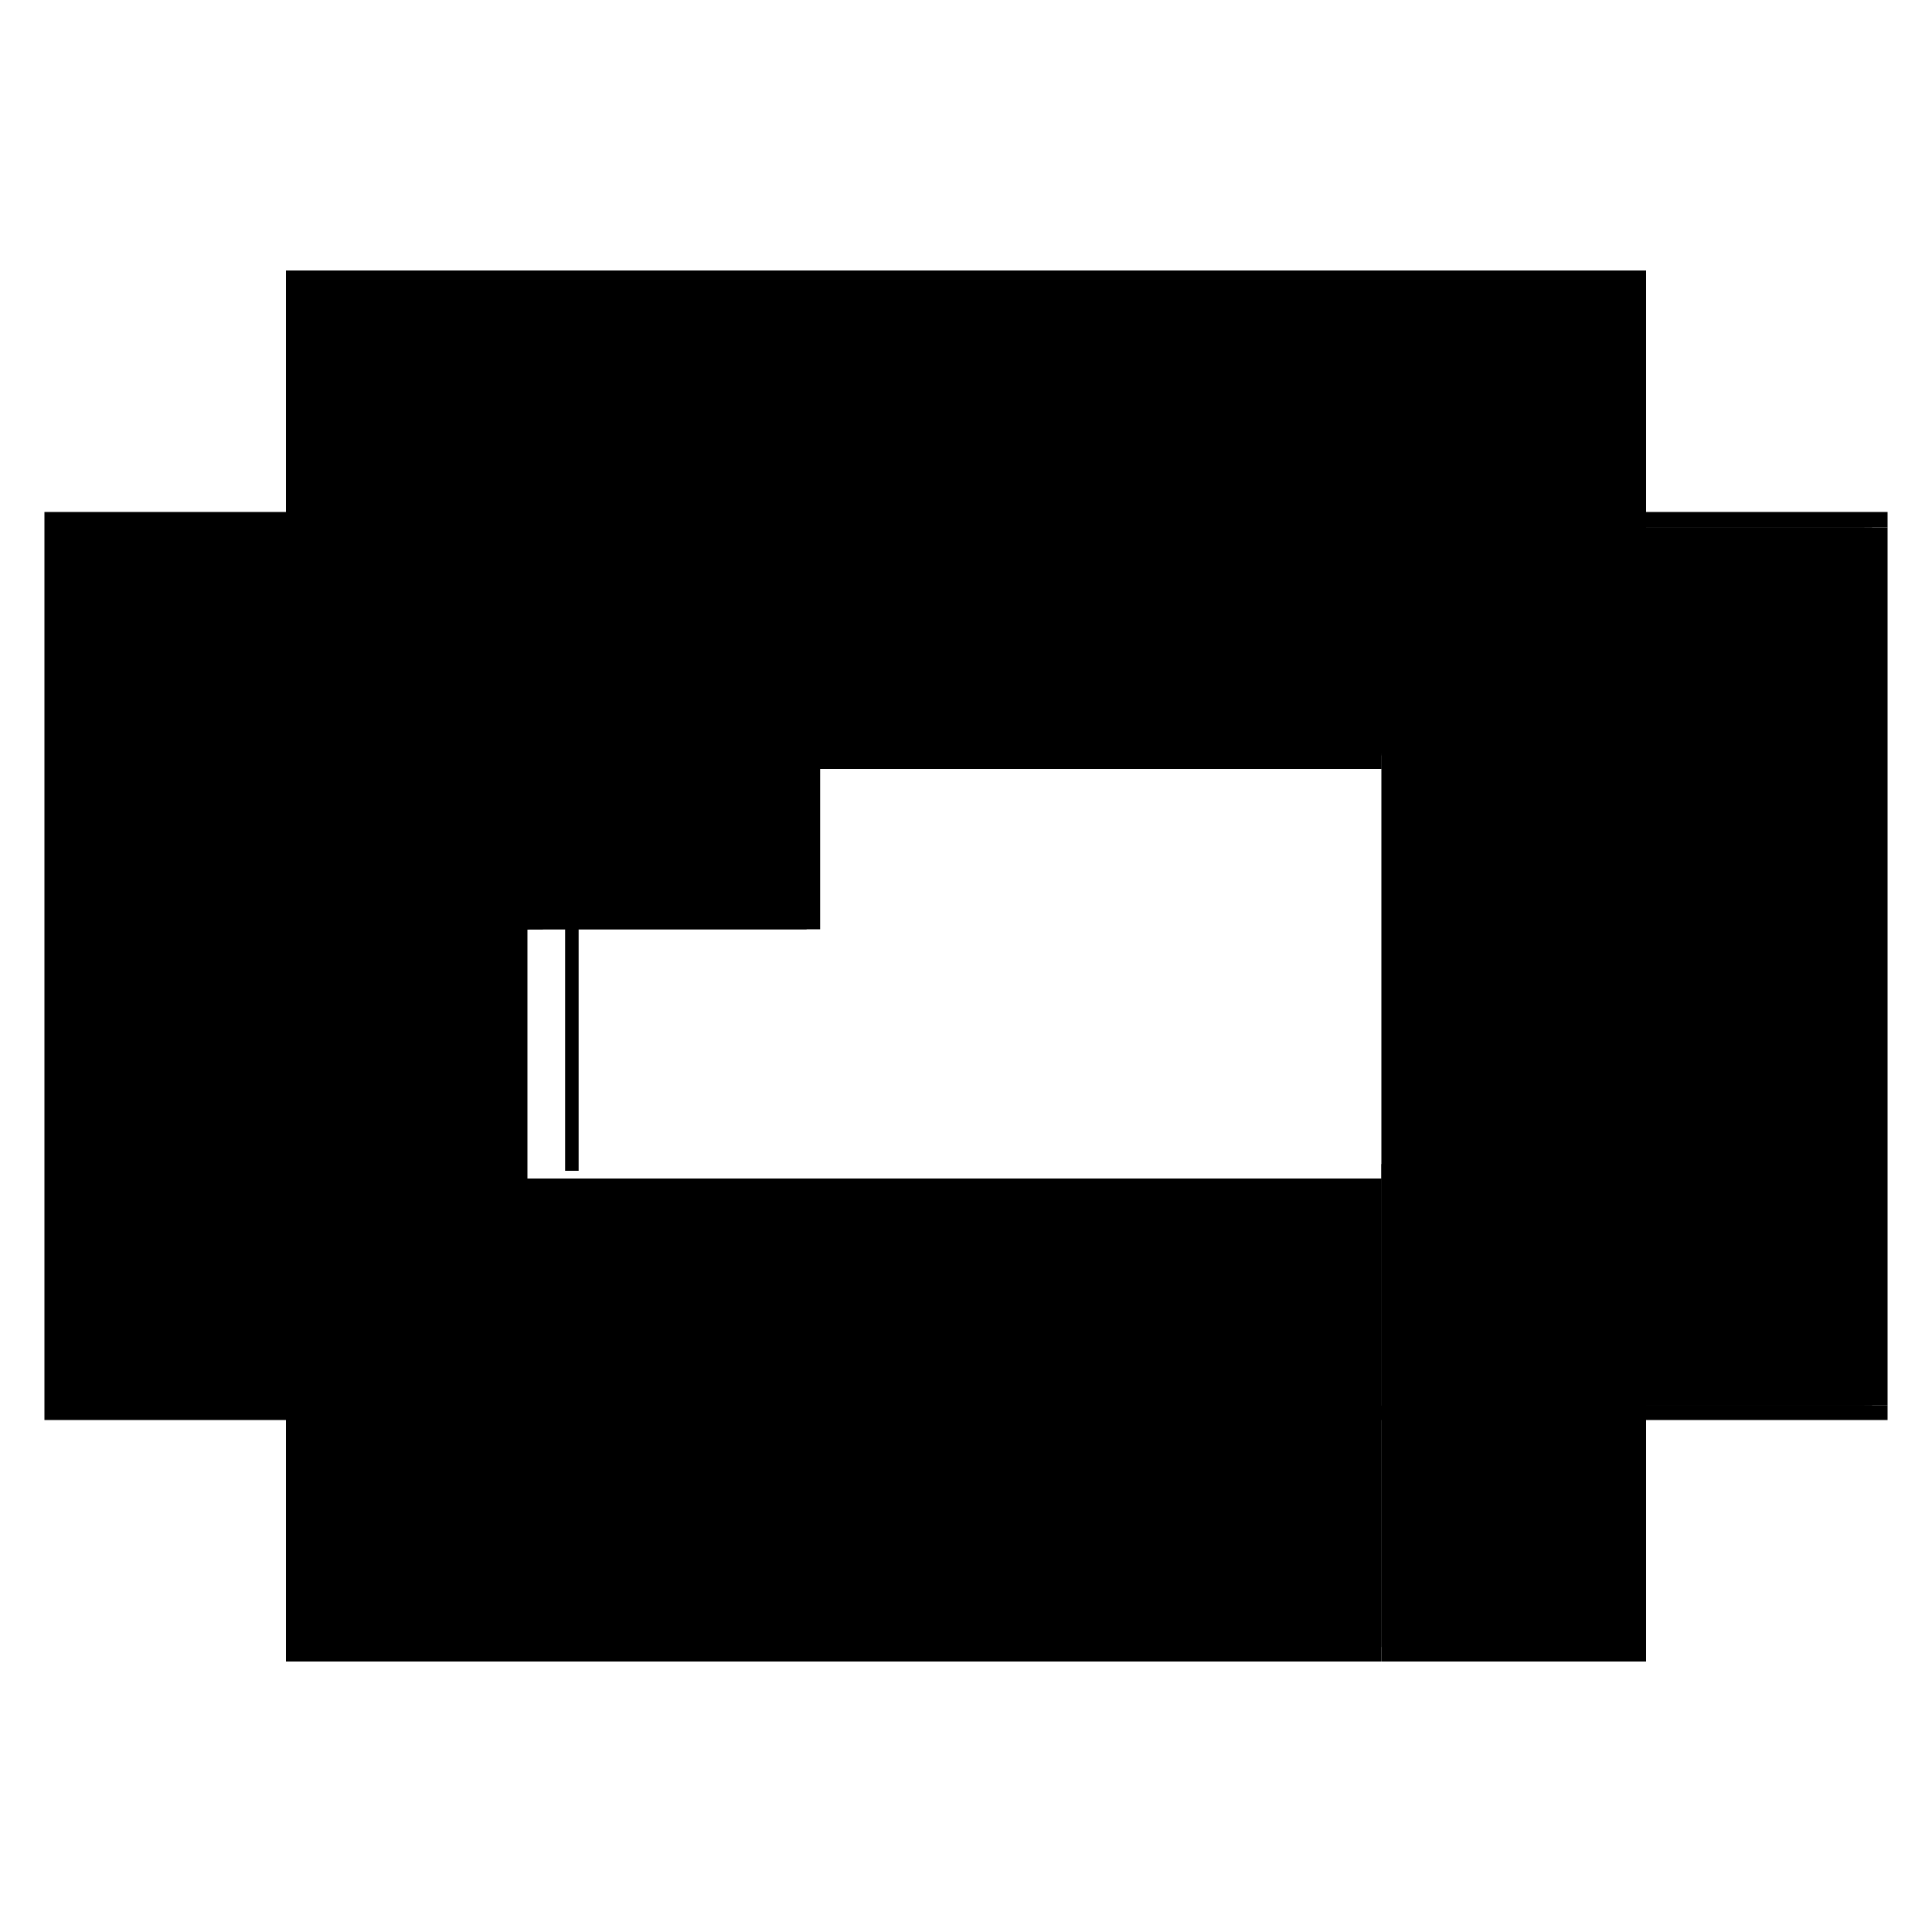 <?xml version="1.0" encoding="utf-8" ?>
<svg xmlns="http://www.w3.org/2000/svg" xmlns:ev="http://www.w3.org/2001/xml-events" xmlns:xlink="http://www.w3.org/1999/xlink" baseProfile="full" height="100%" version="1.1" viewBox="-1,-1,2,2" width="100%">
  <defs>
    <style type="text/css"><![CDATA[.vectorEffectClass {vector-effect: non-scaling-stroke;}]]></style>
  </defs>
  <line class="vectorEffectClass" fill="none" stroke="black" stroke-width="0.5" x1="-0.704" x2="0.704" y1="-0.47" y2="-0.47"/>
  <line class="vectorEffectClass" fill="none" stroke="black" stroke-width="0.5" x1="-0.704" x2="0.43" y1="0.47" y2="0.47"/>
  <line class="vectorEffectClass" fill="none" stroke="black" stroke-width="0.5" x1="-0.704" x2="-0.704" y1="0.47" y2="-0.47"/>
  <line class="vectorEffectClass" fill="none" stroke="black" stroke-width="0.5" x1="0.704" x2="0.704" y1="0.455" y2="-0.454"/>
  <line class="vectorEffectClass" fill="none" stroke="black" stroke-width="0.5" x1="0.43" x2="0.704" y1="0.47" y2="0.47"/>
  <line class="vectorEffectClass" fill="none" stroke="black" stroke-width="0.5" x1="0.704" x2="0.704" y1="0.47" y2="0.455"/>
  <line class="vectorEffectClass" fill="none" stroke="black" stroke-width="0.5" x1="0.704" x2="0.704" y1="-0.454" y2="-0.468"/>
  <line class="vectorEffectClass" fill="none" stroke="black" stroke-width="0.5" x1="0.704" x2="0.704" y1="-0.468" y2="-0.47"/>
  <line class="vectorEffectClass" fill="none" stroke="black" stroke-dasharray="5.0 5.0" stroke-width="0.5" x1="0.68" x2="0.68" y1="0.455" y2="-0.454"/>
  <line class="vectorEffectClass" fill="none" stroke="black" stroke-dasharray="5.0 5.0" stroke-width="0.5" x1="0.688" x2="0.688" y1="0.455" y2="-0.454"/>
  <line class="vectorEffectClass" fill="none" stroke="black" stroke-dasharray="5.0 5.0" stroke-width="0.5" x1="-0.401" x2="0.43" y1="-0.454" y2="-0.454"/>
  <line class="vectorEffectClass" fill="none" stroke="black" stroke-dasharray="5.0 5.0" stroke-width="0.5" x1="-0.401" x2="0.43" y1="-0.468" y2="-0.468"/>
  <line class="vectorEffectClass" fill="none" stroke="black" stroke-dasharray="5.0 5.0" stroke-width="0.5" x1="-0.702" x2="-0.702" y1="-0.038" y2="-0.468"/>
  <line class="vectorEffectClass" fill="none" stroke="black" stroke-dasharray="5.0 5.0" stroke-width="0.5" x1="-0.401" x2="-0.401" y1="-0.038" y2="-0.454"/>
  <line class="vectorEffectClass" fill="none" stroke="black" stroke-dasharray="5.0 5.0" stroke-width="0.5" x1="-0.688" x2="-0.688" y1="-0.038" y2="-0.445"/>
  <line class="vectorEffectClass" fill="none" stroke="black" stroke-dasharray="5.0 5.0" stroke-width="0.5" x1="-0.415" x2="-0.415" y1="-0.038" y2="-0.445"/>
  <line class="vectorEffectClass" fill="none" stroke="black" stroke-dasharray="5.0 5.0" stroke-width="0.5" x1="0.43" x2="0.704" y1="-0.468" y2="-0.468"/>
  <line class="vectorEffectClass" fill="none" stroke="black" stroke-dasharray="5.0 5.0" stroke-width="0.5" x1="-0.688" x2="-0.415" y1="-0.445" y2="-0.445"/>
  <line class="vectorEffectClass" fill="none" stroke="black" stroke-dasharray="5.0 5.0" stroke-width="0.5" x1="-0.688" x2="-0.415" y1="-0.452" y2="-0.452"/>
  <line class="vectorEffectClass" fill="none" stroke="black" stroke-dasharray="5.0 5.0" stroke-width="0.5" x1="0.43" x2="0.68" y1="0.455" y2="0.455"/>
  <line class="vectorEffectClass" fill="none" stroke="black" stroke-dasharray="5.0 5.0" stroke-width="0.5" x1="0.43" x2="0.68" y1="-0.454" y2="-0.454"/>
  <line class="vectorEffectClass" fill="none" stroke="black" stroke-dasharray="5.0 5.0" stroke-width="0.5" x1="-0.688" x2="-0.688" y1="-0.452" y2="-0.468"/>
  <line class="vectorEffectClass" fill="none" stroke="black" stroke-dasharray="5.0 5.0" stroke-width="0.5" x1="-0.415" x2="-0.415" y1="-0.452" y2="-0.468"/>
  <line class="vectorEffectClass" fill="none" stroke="black" stroke-dasharray="5.0 5.0" stroke-width="0.5" x1="0.688" x2="0.704" y1="0.455" y2="0.455"/>
  <line class="vectorEffectClass" fill="none" stroke="black" stroke-dasharray="5.0 5.0" stroke-width="0.5" x1="0.688" x2="0.704" y1="-0.454" y2="-0.454"/>
  <line class="vectorEffectClass" fill="none" stroke="black" stroke-dasharray="5.0 5.0" stroke-width="0.5" x1="0.43" x2="0.43" y1="0.47" y2="0.455"/>
  <line class="vectorEffectClass" fill="none" stroke="black" stroke-dasharray="5.0 5.0" stroke-width="0.5" x1="-0.702" x2="-0.688" y1="-0.038" y2="-0.038"/>
  <line class="vectorEffectClass" fill="none" stroke="black" stroke-dasharray="5.0 5.0" stroke-width="0.5" x1="-0.702" x2="-0.688" y1="-0.468" y2="-0.468"/>
  <line class="vectorEffectClass" fill="none" stroke="black" stroke-dasharray="5.0 5.0" stroke-width="0.5" x1="-0.401" x2="-0.401" y1="-0.454" y2="-0.468"/>
  <line class="vectorEffectClass" fill="none" stroke="black" stroke-dasharray="5.0 5.0" stroke-width="0.5" x1="0.43" x2="0.43" y1="-0.454" y2="-0.468"/>
  <line class="vectorEffectClass" fill="none" stroke="black" stroke-dasharray="5.0 5.0" stroke-width="0.5" x1="-0.415" x2="-0.401" y1="-0.038" y2="-0.038"/>
  <line class="vectorEffectClass" fill="none" stroke="black" stroke-dasharray="5.0 5.0" stroke-width="0.5" x1="-0.415" x2="-0.401" y1="-0.468" y2="-0.468"/>
  <line class="vectorEffectClass" fill="none" stroke="black" stroke-dasharray="5.0 5.0" stroke-width="0.5" x1="0.68" x2="0.688" y1="0.455" y2="0.455"/>
  <line class="vectorEffectClass" fill="none" stroke="black" stroke-dasharray="5.0 5.0" stroke-width="0.5" x1="0.68" x2="0.688" y1="-0.454" y2="-0.454"/>
  <line class="vectorEffectClass" fill="none" stroke="black" stroke-dasharray="5.0 5.0" stroke-width="0.5" x1="-0.688" x2="-0.688" y1="-0.445" y2="-0.452"/>
  <line class="vectorEffectClass" fill="none" stroke="black" stroke-dasharray="5.0 5.0" stroke-width="0.5" x1="-0.415" x2="-0.415" y1="-0.445" y2="-0.452"/>
</svg>
